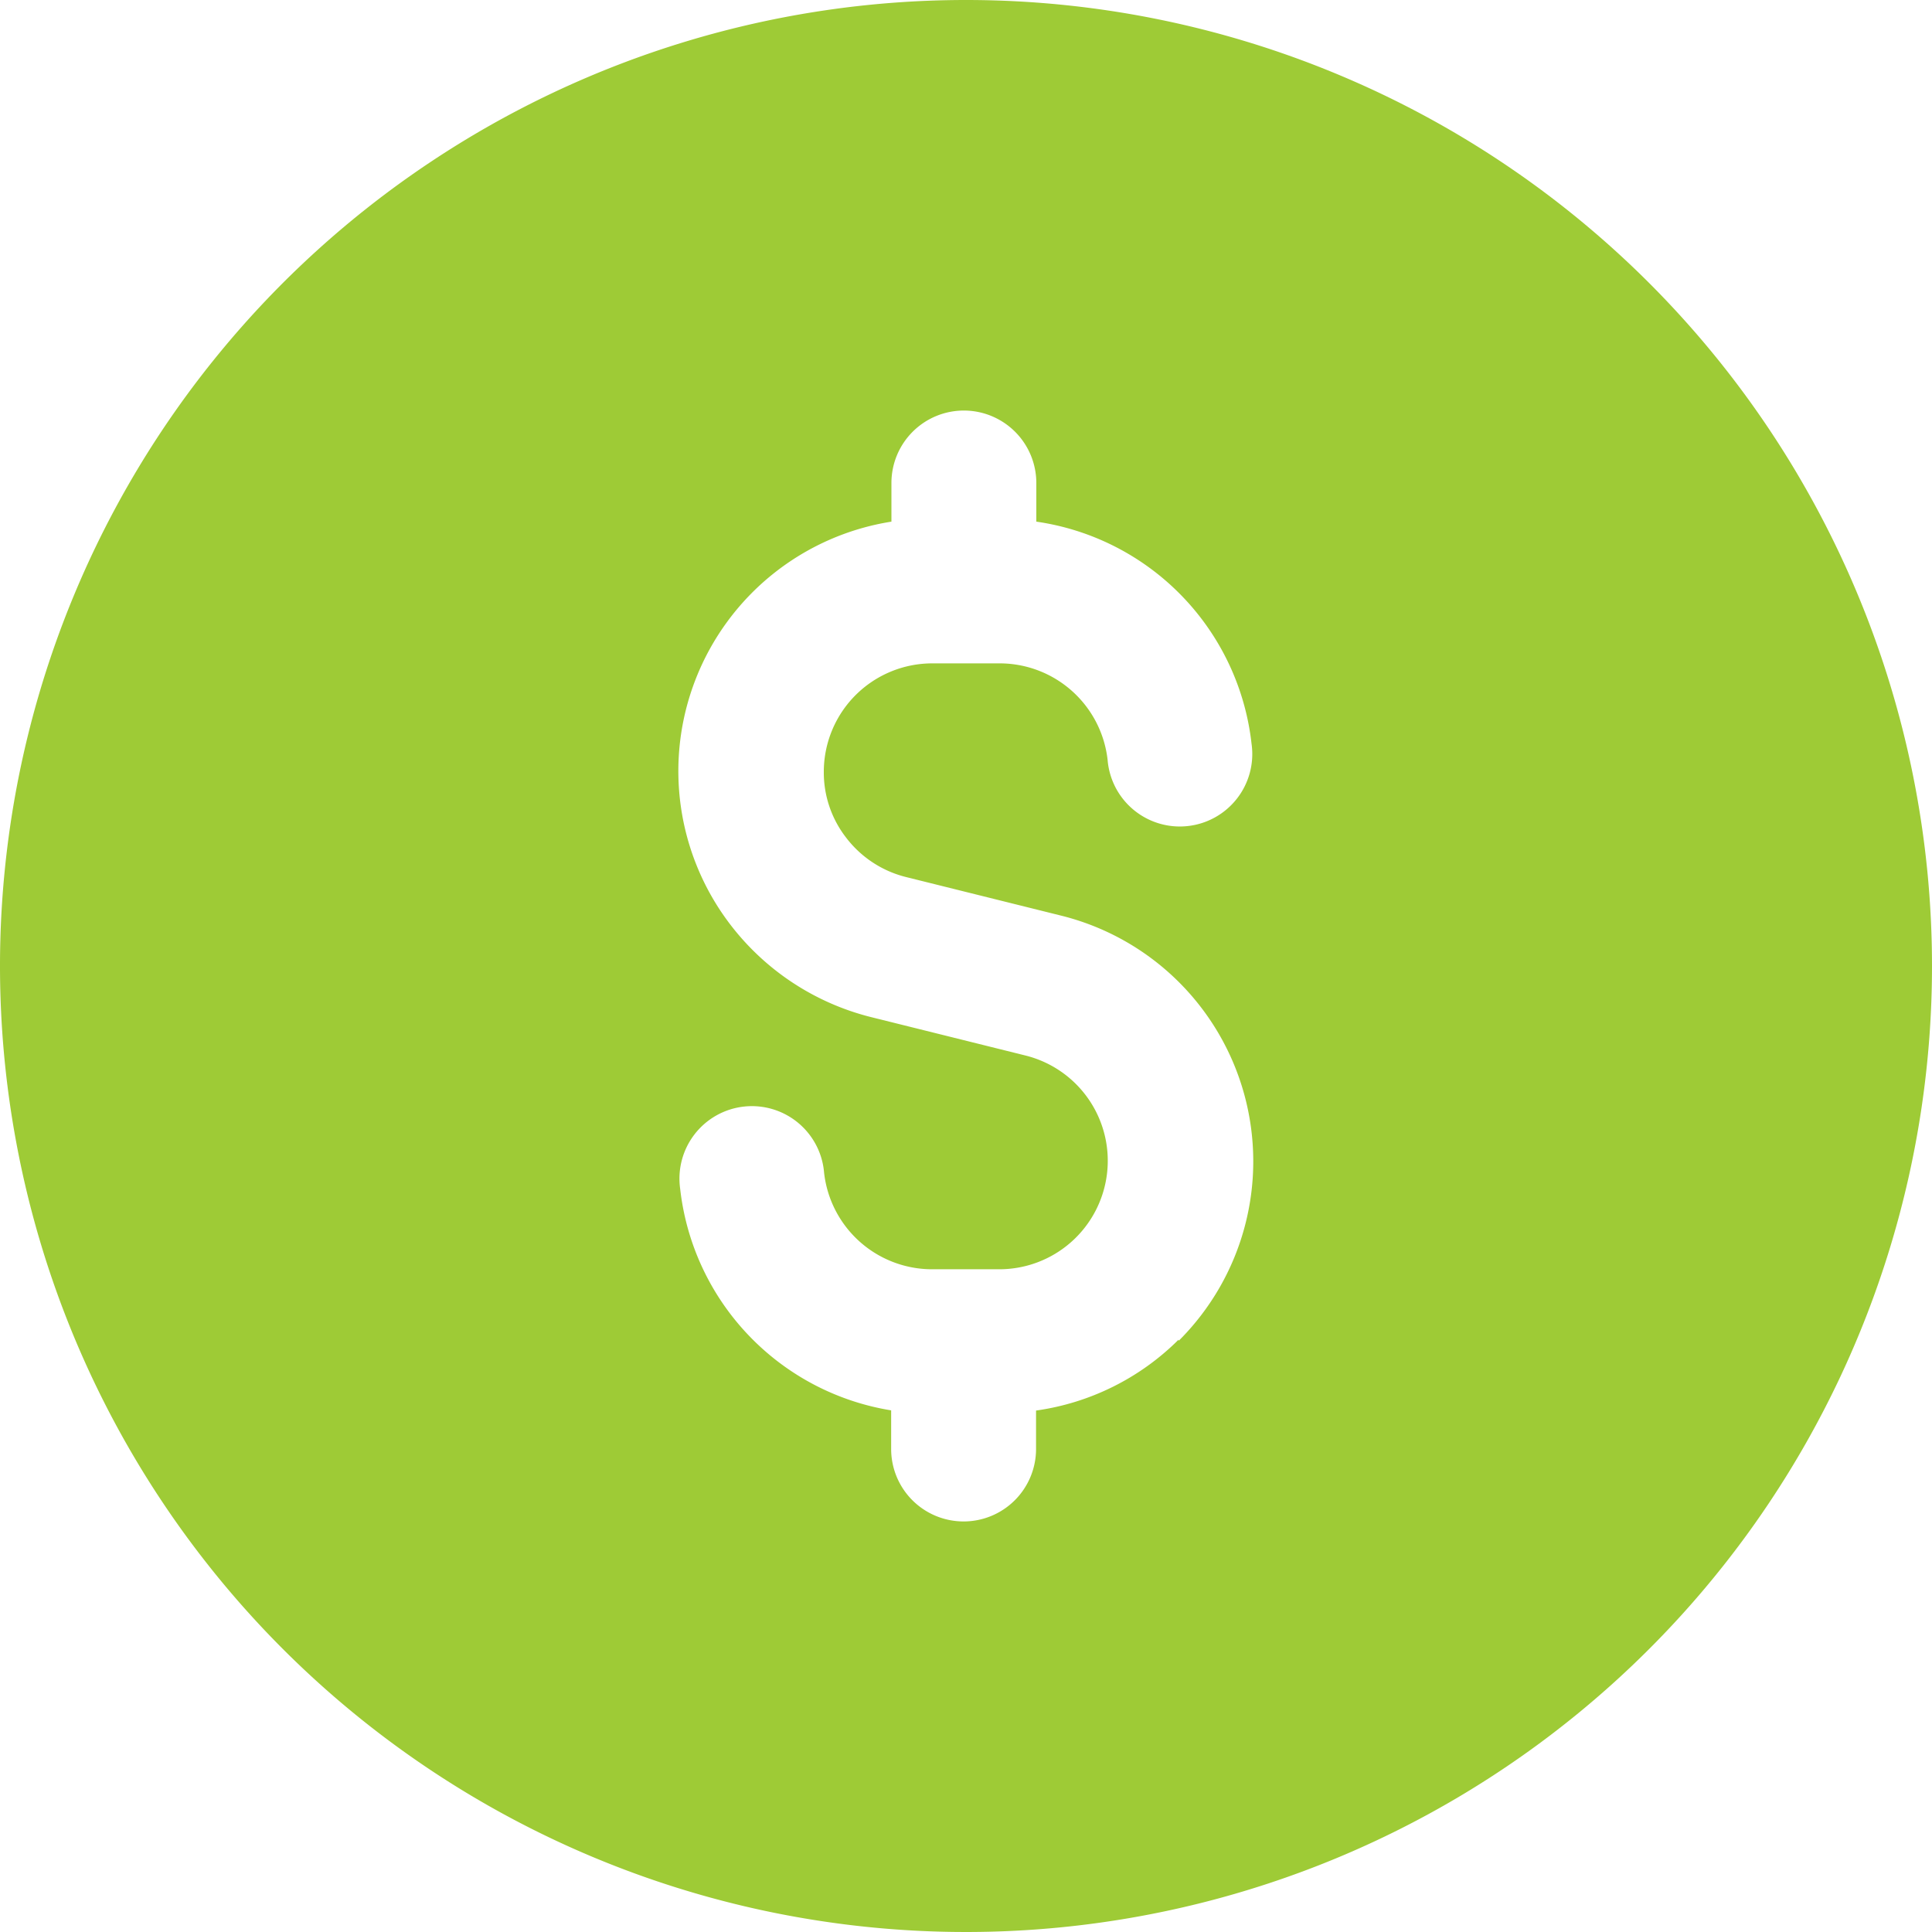 <svg xmlns="http://www.w3.org/2000/svg" width="70" height="70" fill="none"><g clip-path="url(#a)"><path fill="#9ECB36" d="M35 0c-6.922 0-13.689 2.053-19.445 5.899C9.799 9.744 5.313 15.211 2.664 21.606S-.678 35.039.673 41.828c1.35 6.789 4.684 13.026 9.579 17.921 4.895 4.895 11.131 8.228 17.921 9.579 6.789 1.35 13.827.657 20.222-1.992 6.395-2.649 11.862-7.135 15.707-12.891C67.947 48.689 70 41.922 70 35c0-4.596-.905-9.148-2.664-13.394a34.998 34.998 0 0 0-7.587-11.355 34.999 34.999 0 0 0-11.355-7.587A35 35 0 0 0 35 0Zm7.7 48.541a9.1 9.1 0 0 1-5.162 2.566V52.5a2.625 2.625 0 0 1-2.625 2.625 2.625 2.625 0 0 1-1.856-.769 2.625 2.625 0 0 1-.769-1.856v-1.4a9.167 9.167 0 0 1-5.172-2.727 9.167 9.167 0 0 1-2.472-5.299 2.626 2.626 0 0 1 .061-1.042c.09-.34.247-.658.462-.936.215-.278.484-.51.79-.682.306-.172.644-.281.993-.32a2.623 2.623 0 0 1 1.039.092 2.625 2.625 0 0 1 1.579 1.3c.163.311.262.652.29 1.002a3.938 3.938 0 0 0 1.286 2.495 3.938 3.938 0 0 0 2.62 1.005h2.45a3.93 3.93 0 0 0 2.599-.989 3.93 3.93 0 0 0 1.294-2.462 3.93 3.93 0 0 0-.659-2.702 3.93 3.93 0 0 0-2.282-1.589l-5.628-1.4a9.247 9.247 0 0 1-5.019-3.272 9.152 9.152 0 0 1-1.846-4.321 9.152 9.152 0 0 1 .541-4.668 9.152 9.152 0 0 1 2.786-3.784A9.153 9.153 0 0 1 32.298 18.9v-1.4a2.625 2.625 0 0 1 2.625-2.625c.696 0 1.364.277 1.856.769A2.625 2.625 0 0 1 37.548 17.5v1.4a9.159 9.159 0 0 1 5.274 2.693A9.159 9.159 0 0 1 45.346 26.95c.05.348.029.702-.061 1.042-.09.34-.247.658-.462.935a2.626 2.626 0 0 1-.79.682 2.625 2.625 0 0 1-2.954-.262 2.626 2.626 0 0 1-.658-.81 2.626 2.626 0 0 1-.29-1.002 3.938 3.938 0 0 0-1.286-2.495 3.937 3.937 0 0 0-2.62-1.005h-2.45c-1.041.001-2.039.415-2.776 1.151-.736.736-1.15 1.735-1.151 2.776a3.85 3.85 0 0 0 .816 2.397 3.92 3.92 0 0 0 2.159 1.417l5.628 1.4a9.173 9.173 0 0 1 4.186 2.332 9.173 9.173 0 0 1 2.466 8.916 9.173 9.173 0 0 1-2.393 4.152l-.011-.035Z"/></g><defs><clipPath id="a"><path fill="#fff" d="M0 0h70v70H0z"/></clipPath></defs></svg>